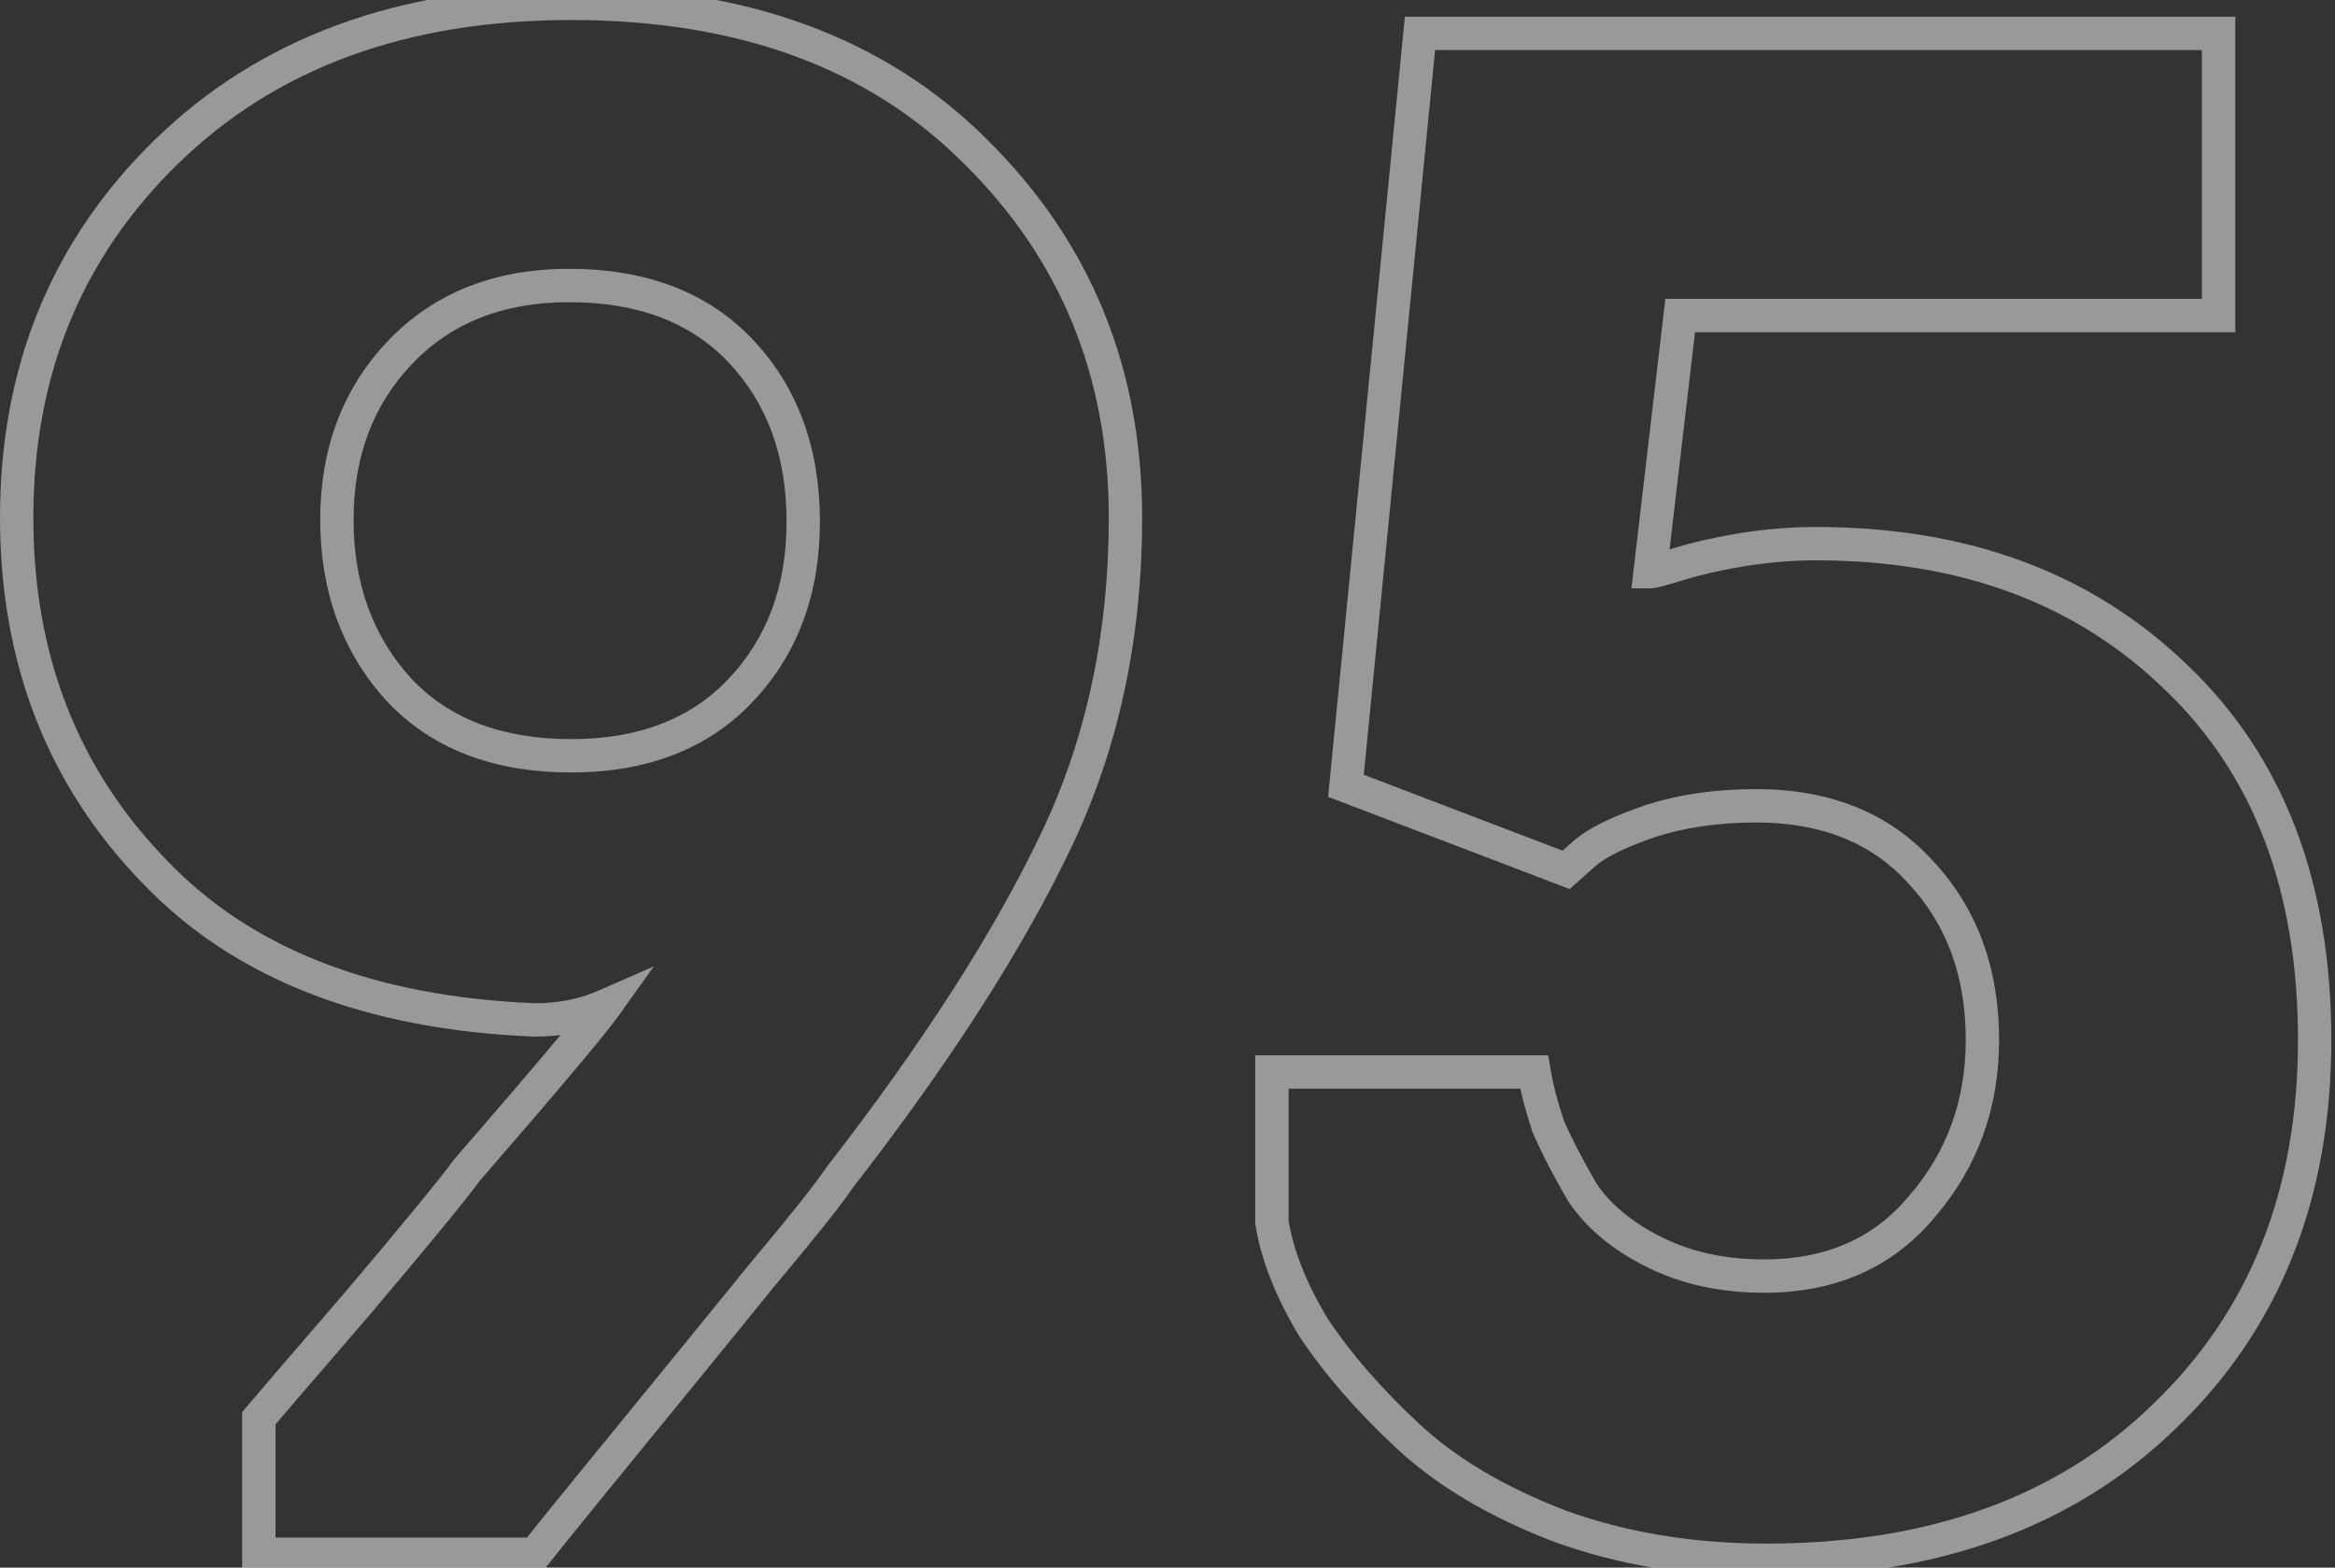 <?xml version="1.0" encoding="UTF-8"?> <svg xmlns="http://www.w3.org/2000/svg" width="70" height="47" viewBox="0 0 70 47" fill="none"><rect x="0" y="0" width="70" height="47" fill="#333333" stroke="none"/> <path opacity="0.5" d="M16.04 46.6V47.1H16.283L16.433 46.909L16.04 46.6ZM7.76 46.6H7.26V47.1H7.76V46.6ZM7.76 42.52L7.376 42.2L7.26 42.339V42.52H7.76ZM10.7 39.1L11.079 39.427L11.082 39.423L10.7 39.1ZM14 35.08L13.622 34.752L13.609 34.768L13.597 34.784L14 35.08ZM18.14 30.16L18.547 30.451L19.601 28.975L17.94 29.702L18.14 30.16ZM16.04 30.58L16.02 31.08L16.03 31.08H16.04V30.58ZM4.64 26.14L5.001 25.794L4.999 25.791L4.64 26.14ZM5 4.54L5.349 4.898L5.349 4.898L5 4.54ZM29.24 4.54L28.886 4.894L28.889 4.896L29.24 4.54ZM31.7 25.12L32.152 25.334L32.152 25.334L31.7 25.12ZM25.16 35.32L24.765 35.013L24.754 35.028L24.744 35.043L25.16 35.32ZM22.82 38.26L22.437 37.939L22.432 37.945L22.82 38.26ZM18.86 43.12L19.247 43.437L19.247 43.437L18.86 43.12ZM22.22 20.68L22.584 21.022L22.584 21.022L22.22 20.68ZM22.22 10.54L22.584 10.198L22.584 10.198L22.22 10.54ZM11.96 10.6L11.596 10.257L11.596 10.258L11.96 10.6ZM11.96 20.68L11.591 21.017L11.596 21.022L11.96 20.68ZM16.04 46.1H7.76V47.1H16.04V46.1ZM8.26 46.6V42.52H7.26V46.6H8.26ZM8.144 42.84C8.341 42.604 9.316 41.469 11.079 39.427L10.321 38.773C8.564 40.811 7.579 41.956 7.376 42.2L8.144 42.84ZM11.082 39.423C12.838 37.347 13.951 35.993 14.403 35.376L13.597 34.784C13.169 35.367 12.082 36.693 10.318 38.777L11.082 39.423ZM14.378 35.408C16.729 32.697 18.13 31.035 18.547 30.451L17.733 29.869C17.351 30.405 15.991 32.023 13.622 34.752L14.378 35.408ZM17.94 29.702C17.368 29.952 16.737 30.08 16.04 30.08V31.08C16.863 31.08 17.632 30.928 18.34 30.618L17.94 29.702ZM16.06 30.08C11.189 29.884 7.527 28.435 5.001 25.794L4.279 26.486C7.033 29.365 10.971 30.876 16.02 31.08L16.06 30.08ZM4.999 25.791C2.336 23.052 1 19.64 1 15.52H2.23517e-08C2.23517e-08 19.88 1.424 23.548 4.281 26.488L4.999 25.791ZM1 15.52C1 11.247 2.451 7.719 5.349 4.898L4.651 4.182C1.549 7.201 2.23517e-08 10.993 2.23517e-08 15.52H1ZM5.349 4.898C8.278 2.046 12.184 0.6 17.12 0.6V-0.4C11.976 -0.4 7.802 1.114 4.651 4.182L5.349 4.898ZM17.12 0.6C22.139 0.6 26.04 2.047 28.886 4.894L29.594 4.186C26.52 1.113 22.341 -0.4 17.12 -0.4V0.6ZM28.889 4.896C31.79 7.758 33.24 11.289 33.24 15.52H34.24C34.24 11.031 32.69 7.242 29.591 4.184L28.889 4.896ZM33.24 15.52C33.24 18.974 32.573 22.1 31.248 24.907L32.152 25.334C33.547 22.38 34.24 19.106 34.24 15.52H33.24ZM31.248 24.906C29.829 27.903 27.671 31.271 24.765 35.013L25.555 35.627C28.489 31.849 30.691 28.417 32.152 25.334L31.248 24.906ZM24.744 35.043C24.442 35.495 23.681 36.454 22.437 37.939L23.203 38.581C24.439 37.106 25.238 36.105 25.576 35.597L24.744 35.043ZM22.432 37.945C21.232 39.424 19.913 41.044 18.473 42.803L19.247 43.437C20.687 41.676 22.008 40.056 23.208 38.575L22.432 37.945ZM18.473 42.803C17.034 44.563 16.09 45.727 15.647 46.291L16.433 46.909C16.87 46.353 17.806 45.197 19.247 43.437L18.473 42.803ZM17.12 23.16C19.389 23.16 21.232 22.462 22.584 21.022L21.856 20.338C20.728 21.538 19.171 22.16 17.12 22.16V23.16ZM22.584 21.022C23.923 19.598 24.58 17.79 24.58 15.64H23.58C23.58 17.57 22.997 19.122 21.856 20.338L22.584 21.022ZM24.58 15.64C24.58 13.453 23.924 11.624 22.584 10.198L21.856 10.882C22.995 12.096 23.58 13.667 23.58 15.64H24.58ZM22.584 10.198C21.23 8.756 19.366 8.06 17.06 8.06V9.06C19.154 9.06 20.73 9.684 21.856 10.882L22.584 10.198ZM17.06 8.06C14.823 8.06 12.984 8.783 11.596 10.257L12.324 10.943C13.496 9.697 15.057 9.06 17.06 9.06V8.06ZM11.596 10.258C10.259 11.68 9.6 13.467 9.6 15.58H10.6C10.6 13.693 11.181 12.16 12.324 10.942L11.596 10.258ZM9.6 15.58C9.6 17.73 10.257 19.555 11.591 21.017L12.329 20.343C11.183 19.085 10.6 17.51 10.6 15.58H9.6ZM11.596 21.022C12.95 22.464 14.814 23.16 17.12 23.16V22.16C15.026 22.16 13.45 21.536 12.324 20.338L11.596 21.022ZM46.77 45.76L46.591 46.227L46.6 46.23L46.77 45.76ZM42.21 43.06L41.869 43.426L41.869 43.426L42.21 43.06ZM39.39 39.82L38.962 40.08L38.968 40.089L38.974 40.097L39.39 39.82ZM38.13 36.64H37.63V36.68L37.636 36.719L38.13 36.64ZM38.13 32.14V31.64H37.63V32.14H38.13ZM45.99 32.14L46.483 32.058L46.413 31.64H45.99V32.14ZM46.41 33.76L45.935 33.918L45.942 33.938L45.95 33.957L46.41 33.76ZM47.43 35.74L46.997 35.99L47.005 36.004L47.014 36.017L47.43 35.74ZM49.59 37.54L49.366 37.987L49.366 37.987L49.59 37.54ZM57.63 36.16L57.25 35.835L57.245 35.841L57.63 36.16ZM57.57 26.14L57.2 26.476L57.205 26.482L57.57 26.14ZM49.41 24.64L49.252 24.166L49.246 24.168L49.41 24.64ZM47.49 25.6L47.822 25.974L47.822 25.974L47.49 25.6ZM46.95 26.08L46.772 26.547L47.055 26.655L47.282 26.454L46.95 26.08ZM40.35 23.56L39.852 23.511L39.815 23.891L40.172 24.027L40.35 23.56ZM42.57 1V0.5H42.117L42.072 0.951L42.57 1ZM66.51 1H67.01V0.5H66.51V1ZM66.51 9.46V9.96H67.01V9.46H66.51ZM50.37 9.46V8.96H49.925L49.873 9.402L50.37 9.46ZM49.47 17.14L48.973 17.082L48.908 17.64H49.47V17.14ZM50.37 16.9L50.517 17.378L50.517 17.378L50.37 16.9ZM52.23 16.48L52.152 15.986L52.148 15.987L52.23 16.48ZM65.25 20.32L64.901 20.679L64.904 20.681L65.25 20.32ZM64.89 42.46L64.544 42.099L64.541 42.102L64.89 42.46ZM52.95 46.28C50.761 46.28 48.759 45.948 46.94 45.29L46.6 46.23C48.541 46.932 50.659 47.28 52.95 47.28V46.28ZM46.949 45.293C45.113 44.59 43.653 43.72 42.551 42.694L41.869 43.426C43.087 44.56 44.667 45.49 46.591 46.227L46.949 45.293ZM42.551 42.694C41.413 41.635 40.5 40.584 39.806 39.543L38.974 40.097C39.719 41.216 40.687 42.325 41.869 43.426L42.551 42.694ZM39.817 39.56C39.161 38.48 38.771 37.481 38.624 36.561L37.636 36.719C37.809 37.799 38.258 38.92 38.962 40.08L39.817 39.56ZM38.63 36.64V32.14H37.63V36.64H38.63ZM38.13 32.64H45.99V31.64H38.13V32.64ZM45.497 32.222C45.582 32.734 45.73 33.3 45.935 33.918L46.884 33.602C46.69 33.02 46.558 32.506 46.483 32.058L45.497 32.222ZM45.95 33.957C46.201 34.541 46.551 35.22 46.997 35.99L47.863 35.489C47.429 34.74 47.099 34.099 46.869 33.563L45.95 33.957ZM47.014 36.017C47.552 36.825 48.347 37.478 49.366 37.987L49.813 37.093C48.913 36.642 48.267 36.095 47.846 35.463L47.014 36.017ZM49.366 37.987C50.406 38.507 51.584 38.76 52.89 38.76V37.76C51.715 37.76 50.694 37.533 49.813 37.093L49.366 37.987ZM52.89 38.76C55.022 38.76 56.75 38.006 58.015 36.479L57.245 35.841C56.19 37.114 54.758 37.76 52.89 37.76V38.76ZM58.01 36.485C59.291 34.991 59.93 33.214 59.93 31.18H58.93C58.93 32.986 58.369 34.529 57.25 35.835L58.01 36.485ZM59.93 31.18C59.93 29.03 59.273 27.222 57.934 25.798L57.205 26.482C58.347 27.698 58.93 29.25 58.93 31.18H59.93ZM57.94 25.804C56.629 24.362 54.845 23.66 52.65 23.66V24.66C54.615 24.66 56.111 25.278 57.2 26.476L57.94 25.804ZM52.65 23.66C51.406 23.66 50.271 23.826 49.252 24.166L49.568 25.114C50.468 24.814 51.494 24.66 52.65 24.66V23.66ZM49.246 24.168C48.314 24.492 47.595 24.838 47.158 25.226L47.822 25.974C48.105 25.722 48.666 25.428 49.574 25.112L49.246 24.168ZM47.158 25.226L46.618 25.706L47.282 26.454L47.822 25.974L47.158 25.226ZM47.128 25.613L40.528 23.093L40.172 24.027L46.772 26.547L47.128 25.613ZM40.847 23.609L43.067 1.049L42.072 0.951L39.852 23.511L40.847 23.609ZM42.57 1.5H66.51V0.5H42.57V1.5ZM66.01 1V9.46H67.01V1H66.01ZM66.51 8.96H50.37V9.96H66.51V8.96ZM49.873 9.402L48.973 17.082L49.966 17.198L50.866 9.518L49.873 9.402ZM49.47 17.64C49.547 17.64 49.627 17.624 49.674 17.614C49.734 17.602 49.804 17.584 49.884 17.563C50.043 17.521 50.255 17.459 50.517 17.378L50.223 16.422C49.965 16.501 49.767 16.559 49.626 16.597C49.555 16.616 49.503 16.628 49.468 16.636C49.42 16.646 49.432 16.64 49.47 16.64V17.64ZM50.517 17.378C51.01 17.226 51.607 17.091 52.312 16.973L52.148 15.987C51.413 16.109 50.77 16.254 50.223 16.422L50.517 17.378ZM52.308 16.974C53.044 16.858 53.758 16.8 54.45 16.8V15.8C53.702 15.8 52.936 15.862 52.152 15.986L52.308 16.974ZM54.45 16.8C58.781 16.8 62.249 18.103 64.901 20.679L65.598 19.961C62.73 17.177 58.998 15.8 54.45 15.8V16.8ZM64.904 20.681C67.546 23.208 68.89 26.686 68.89 31.18H69.89C69.89 26.474 68.474 22.712 65.596 19.959L64.904 20.681ZM68.89 31.18C68.89 35.701 67.433 39.325 64.544 42.099L65.236 42.821C68.346 39.835 69.89 35.939 69.89 31.18H68.89ZM64.541 42.102C61.694 44.872 57.849 46.28 52.95 46.28V47.28C58.051 47.28 62.166 45.808 65.239 42.818L64.541 42.102Z" fill="white"></path> </svg> 